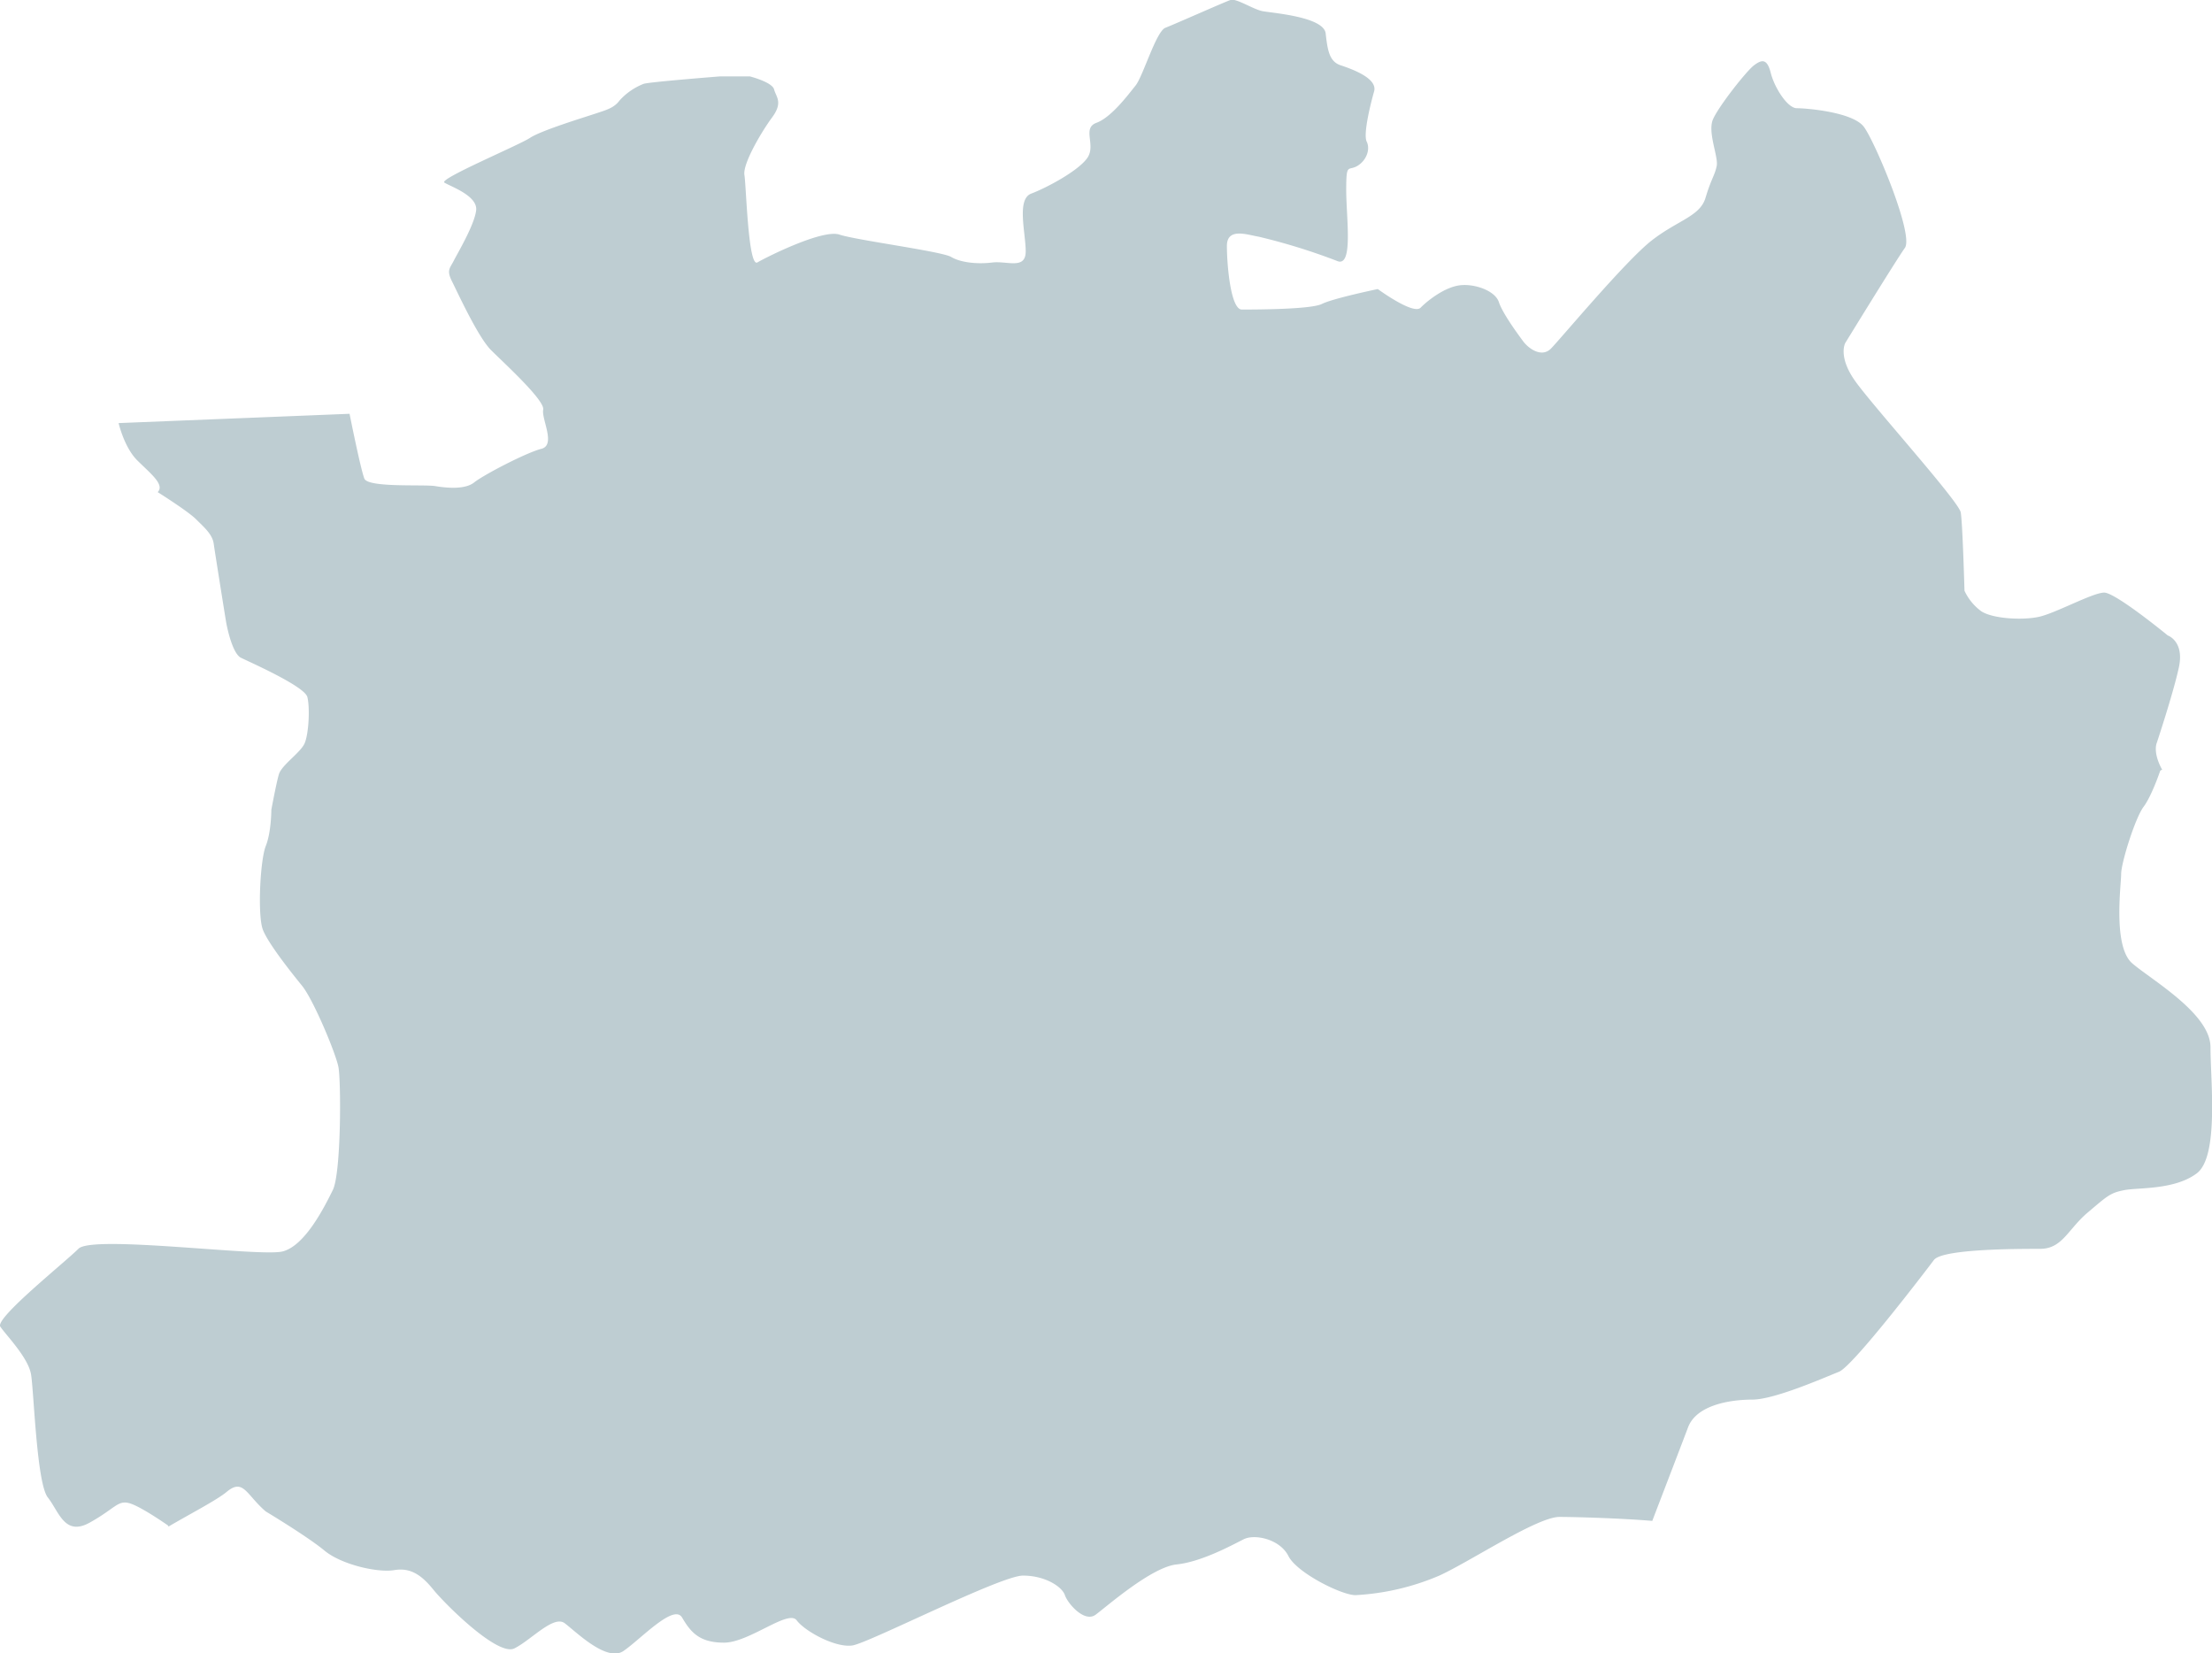 <?xml version="1.0" encoding="UTF-8"?> <svg xmlns="http://www.w3.org/2000/svg" viewBox="0 0 556.87 416.15"><title>kaart-saamo-antwerpen</title><g id="Laag_2" data-name="Laag 2"><g id="Laag_1-2" data-name="Laag 1"><g id="map_1" data-name="map 1"><g id="background_color" data-name="background color"><g id="Ebene_31" data-name="Ebene 31"><path d="M556.49,263.6c0-8.44-14.77-16.88-19.69-21.1S534,222.8,534,220s3.52-14.07,5.63-16.89,4.22-9.14,4.22-9.14l.47-.23c-2.34-4.22-1.41-6.57-1.41-6.57s4.22-12.66,5.63-19.22-2.81-8-2.81-8-13.13-10.78-16-10.78-12.19,5.16-16.41,6.09-11.72.47-14.54-1.4a13.29,13.29,0,0,1-4.22-5.16s-.47-16.88-.94-19.7-22.51-27.2-26.73-33.29-2.34-9.38-2.34-9.38,12.66-20.64,15-23.92-7.51-26.73-10.32-30.48-14.54-4.69-16.88-4.69-5.63-5.16-6.57-8.91-2.35-3.28-4.22-1.88-8.91,10.32-10.32,13.6,1.41,9.38.94,11.73-1.41,3.28-2.81,8-7,5.63-13.6,10.79-23,24.85-25.33,27.19-5.62,0-7-1.87-5.16-7-6.1-9.85-6.09-4.69-9.85-4.22-8,3.75-9.85,5.63-10.78-4.69-10.78-4.69-11.25,2.34-14.07,3.75-17.35,1.41-20.16,1.41-3.76-11.26-3.76-16,5.16-2.81,8-2.34a153.31,153.31,0,0,1,19.69,6.09c4.22,1.88,2.35-10.78,2.35-17.82s.47-4.69,2.81-6.09,3.28-4.22,2.35-6.1S345,26.31,345.93,23s-5.62-5.63-8.44-6.57-3.28-3.75-3.75-8-13.6-5.16-15.94-5.63-6.57-3.28-8-2.81-14.07,6.1-16.41,7-5.63,12.2-7.51,14.54-6.09,8-9.84,9.38,0,5.63-2.35,8.91-10.32,7.5-14.07,8.91-1.4,9.85-1.4,14.54-4.69,2.34-8.44,2.81-8,0-10.32-1.4-23.92-4.22-28.14-5.63-18.29,5.63-20.63,7-2.82-19.22-3.28-22,4.22-10.78,7-14.54.94-5.15.47-7-6.1-3.28-6.1-3.28h-7.5s-17.82,1.4-19.23,1.87a16,16,0,0,0-6.1,4.22c-1.4,1.88-3.28,2.35-6.09,3.29s-13.6,4.22-16.42,6.09-23,10.32-21.57,11.26,8.45,3.28,8,7-4.69,10.79-5.63,12.66-1.88,2.35-.47,5.16,6.56,14.07,9.85,17.35,13.6,12.66,13.13,15,3.28,8.91-.47,9.85-14.54,6.56-16.88,8.44-7,1.41-9.85.94-16.88.46-17.82-1.88S88,104.16,88,104.16L29.86,106.5s1.4,6.1,4.69,9.38,7,6.1,5.15,8c0,0,7.61,4.78,9.66,6.83s4.1,3.76,4.44,6.15,2.74,17.42,3.08,19.47,1.71,8.2,3.76,9.23,16.06,7.17,16.74,9.91.34,9.22-.68,11.61-5.81,5.47-6.5,7.86-1.89,8.9-1.89,8.9,0,5.63-1.41,9.14-2.11,17.59-.7,21.11,7,10.55,9.85,14.06,8.44,16.89,9.14,20.4.71,26.73-1.4,31-7,14.06-12.67,15.47-47.83-4.22-51.35-.7S-1.33,331.83.08,333.94s7,7.74,7.73,12,1.41,27.44,4.23,31,4.22,9.85,10.55,6.33,7-5.62,9.84-4.92,9.85,5.63,9.85,5.63l.16.28c5.35-3.16,12.05-6.59,14.62-8.72,4.22-3.52,4.92.7,9.84,4.92,0,0,10.55,6.33,14.78,9.85s13.36,5.63,17.58,4.92,7,1.41,9.85,4.93,16.18,16.88,20.4,14.77,9.85-8.44,12.66-6.33,10.55,9.85,14.77,7,12.66-12,14.77-8.44,4.23,6.33,10.56,6.33,16.18-8.44,18.29-5.63,9.84,7,14.06,6.33,37.29-17.58,42.91-17.58,9.85,2.81,10.56,4.92,4.92,7,7.73,4.93,14.07-12,20.4-12.66,14.07-4.93,16.89-6.34,9.14,0,11.25,4.22,13.37,9.85,16.88,9.85a62.06,62.06,0,0,0,21.11-4.92c7.73-3.52,24.62-14.77,30.24-14.77,3.91,0,15.64.34,23.37,1,1-2.63,7.06-18.39,9-23.53,2.11-5.63,10.55-7,16.18-7s18.29-5.62,21.81-7,21.8-25.33,23.91-28.14,21.11-2.81,26.73-2.81,7-4.93,12-9.15,5.63-4.92,9.15-5.62,12.66,0,18.29-4.23S556.49,272,556.49,263.6Z" style="fill:#becdd2"></path></g></g></g></g></g></svg> 